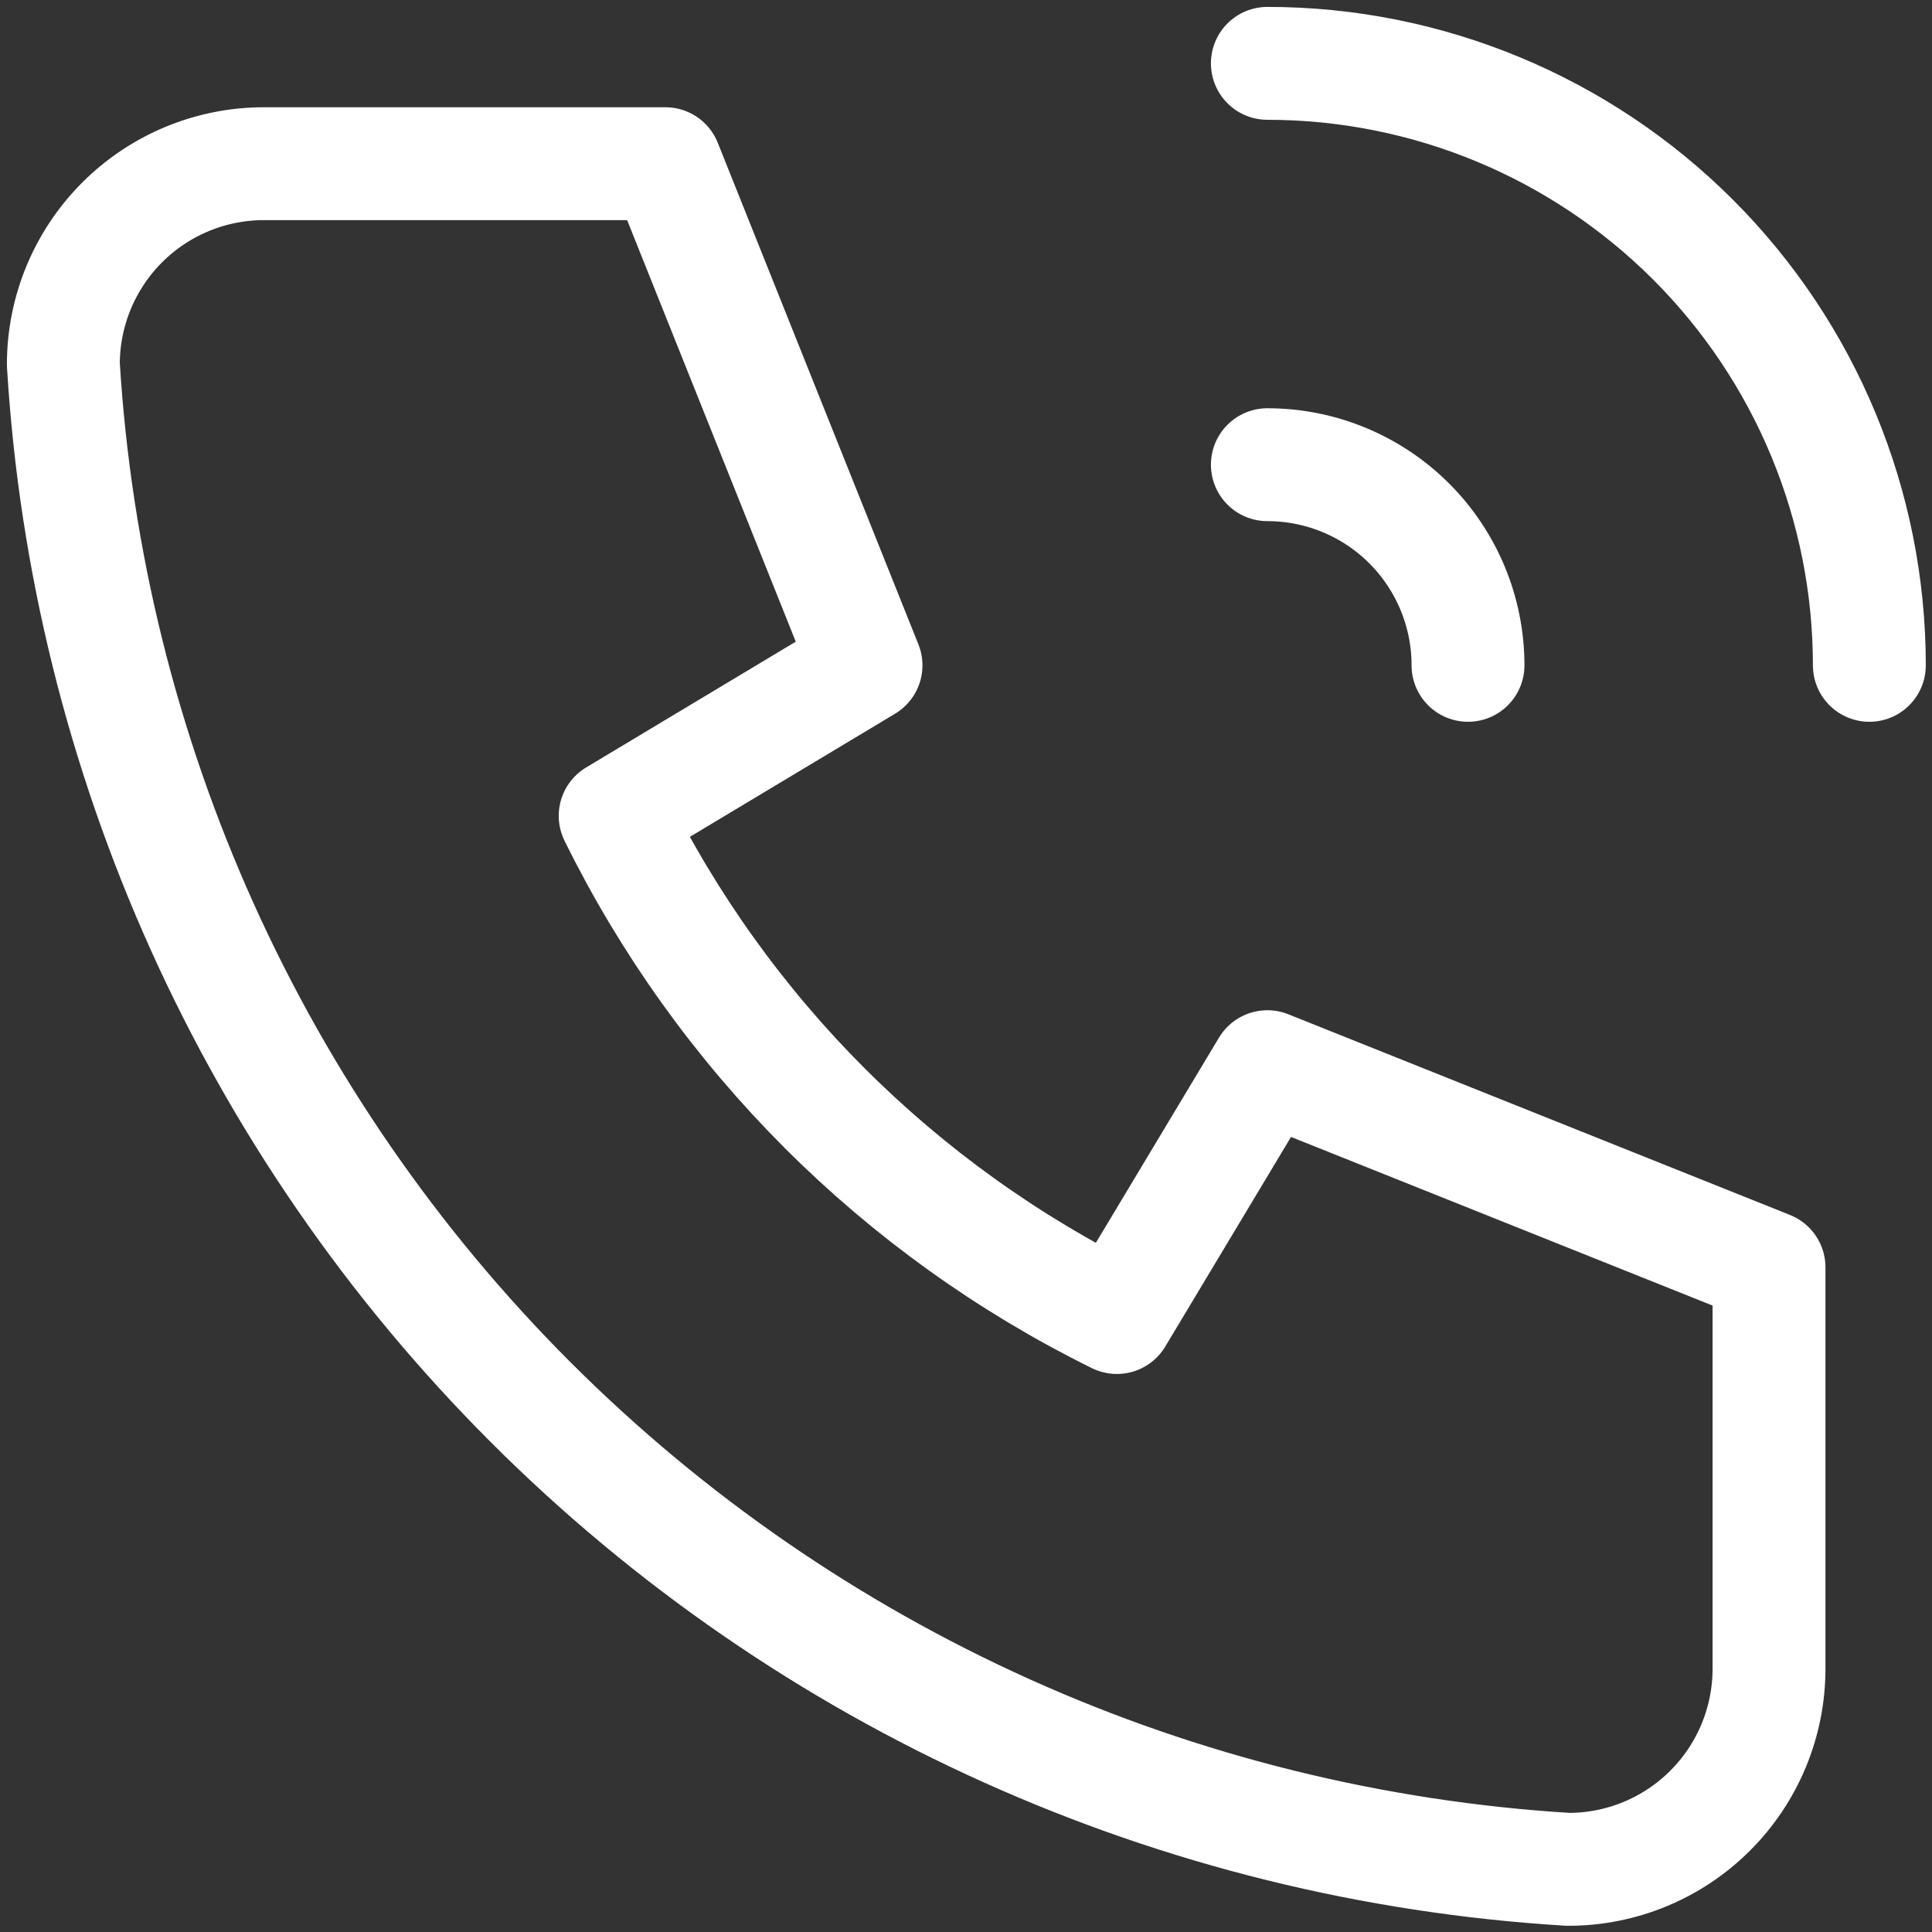 <svg width="61" height="61" viewBox="0 0 61 61" fill="none" xmlns="http://www.w3.org/2000/svg">
<rect x="0" y="0" width="61" height="61" fill="#333333" stroke="none"/>
<path d="M40.015 14.672C41.695 14.672 43.307 15.339 44.495 16.527C45.683 17.715 46.35 19.327 46.35 21.007M40.015 2C45.056 2 49.89 4.003 53.455 7.567C57.02 11.132 59.022 15.966 59.022 21.007M8.336 5.168H21.007L27.343 21.007L19.423 25.759C22.816 32.638 28.384 38.206 35.263 41.599L40.015 33.679L55.854 40.015V52.686C55.854 54.367 55.187 55.978 53.998 57.166C52.81 58.355 51.199 59.022 49.518 59.022C37.161 58.271 25.506 53.024 16.752 44.27C7.998 35.516 2.751 23.861 2 11.504C2 9.823 2.668 8.212 3.856 7.024C5.044 5.835 6.655 5.168 8.336 5.168Z" stroke="white" stroke-width="3.564" stroke-linecap="round" stroke-linejoin="round"/>
</svg>
